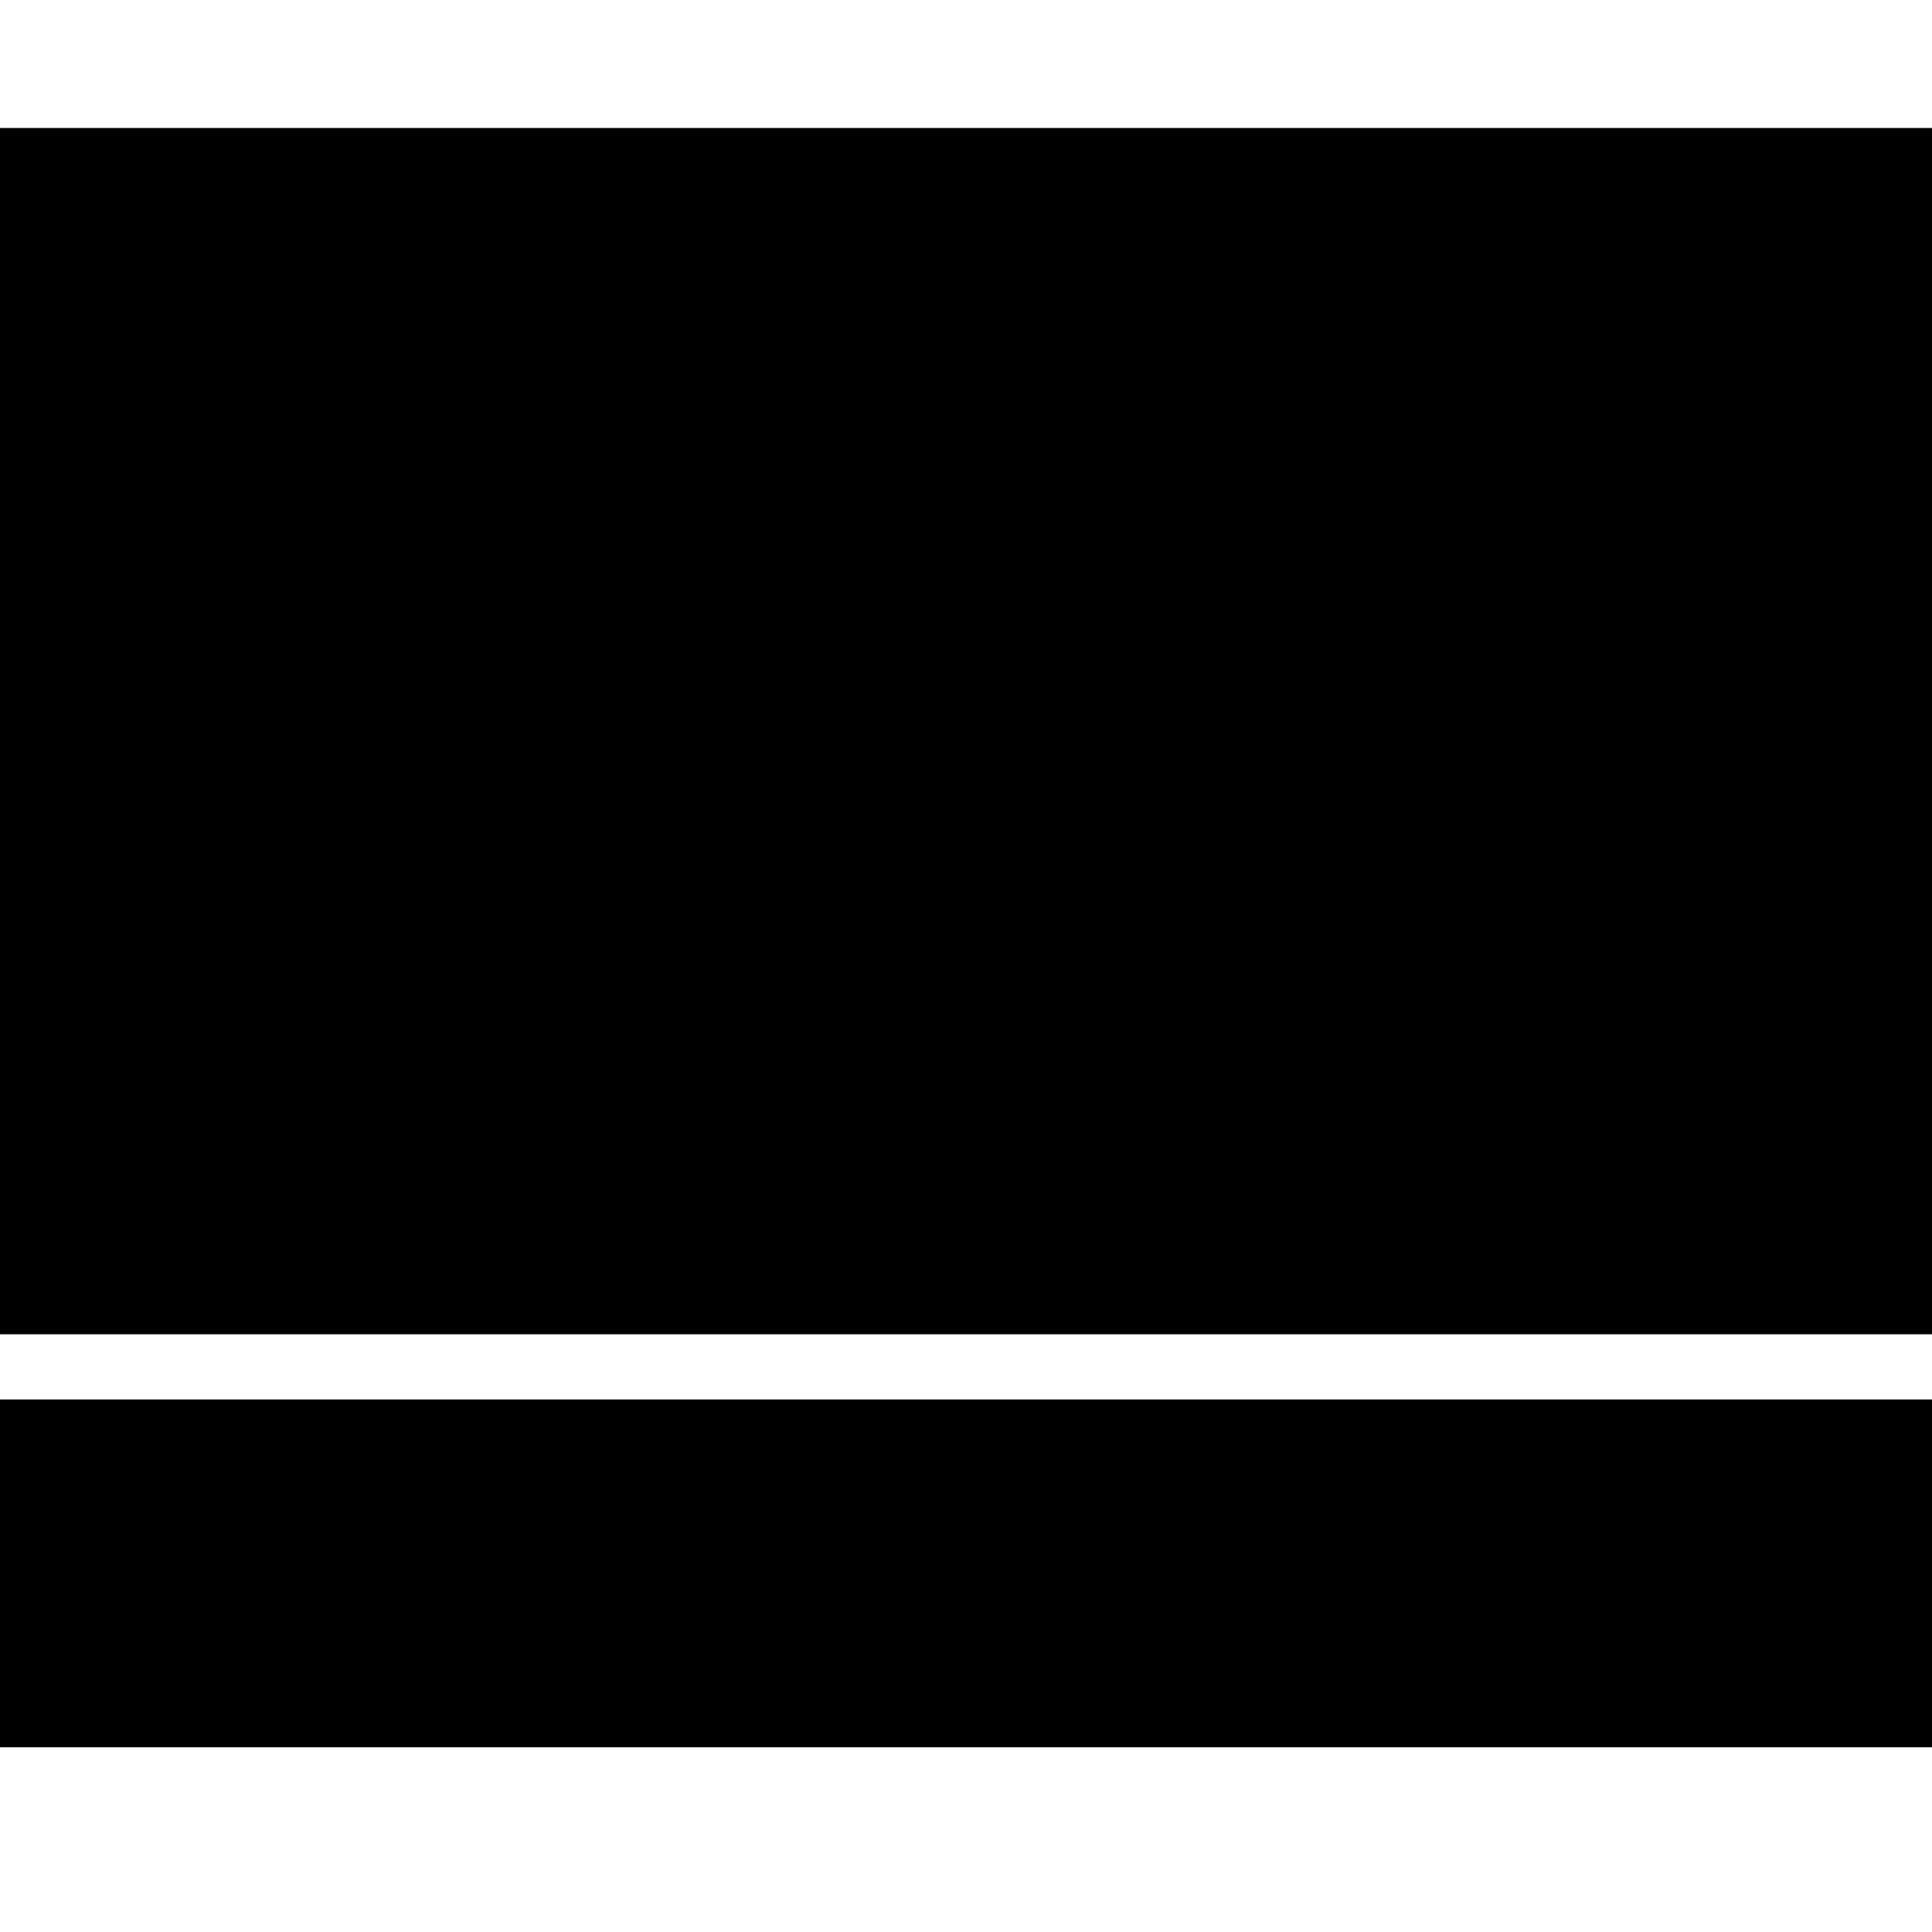 <?xml version="1.0" standalone="no"?>
<!DOCTYPE svg PUBLIC "-//W3C//DTD SVG 20010904//EN"
 "http://www.w3.org/TR/2001/REC-SVG-20010904/DTD/svg10.dtd">
<svg version="1.0" xmlns="http://www.w3.org/2000/svg"
 width="16pt" height="16pt" viewBox="0 0 16 16"
 preserveAspectRatio="xMidYMid meet">
<g transform="translate(0,16) scale(0.009,-0.009)"
fill="#000000" stroke="none">
<path d="M0 1105 l0 -555 915 0 915 0 0 555 0 555 -915 0 -915 0 0 -555z"/>
<path d="M0 330 l0 -160 915 0 915 0 0 160 0 160 -915 0 -915 0 0 -160z"/>
</g>
</svg>
